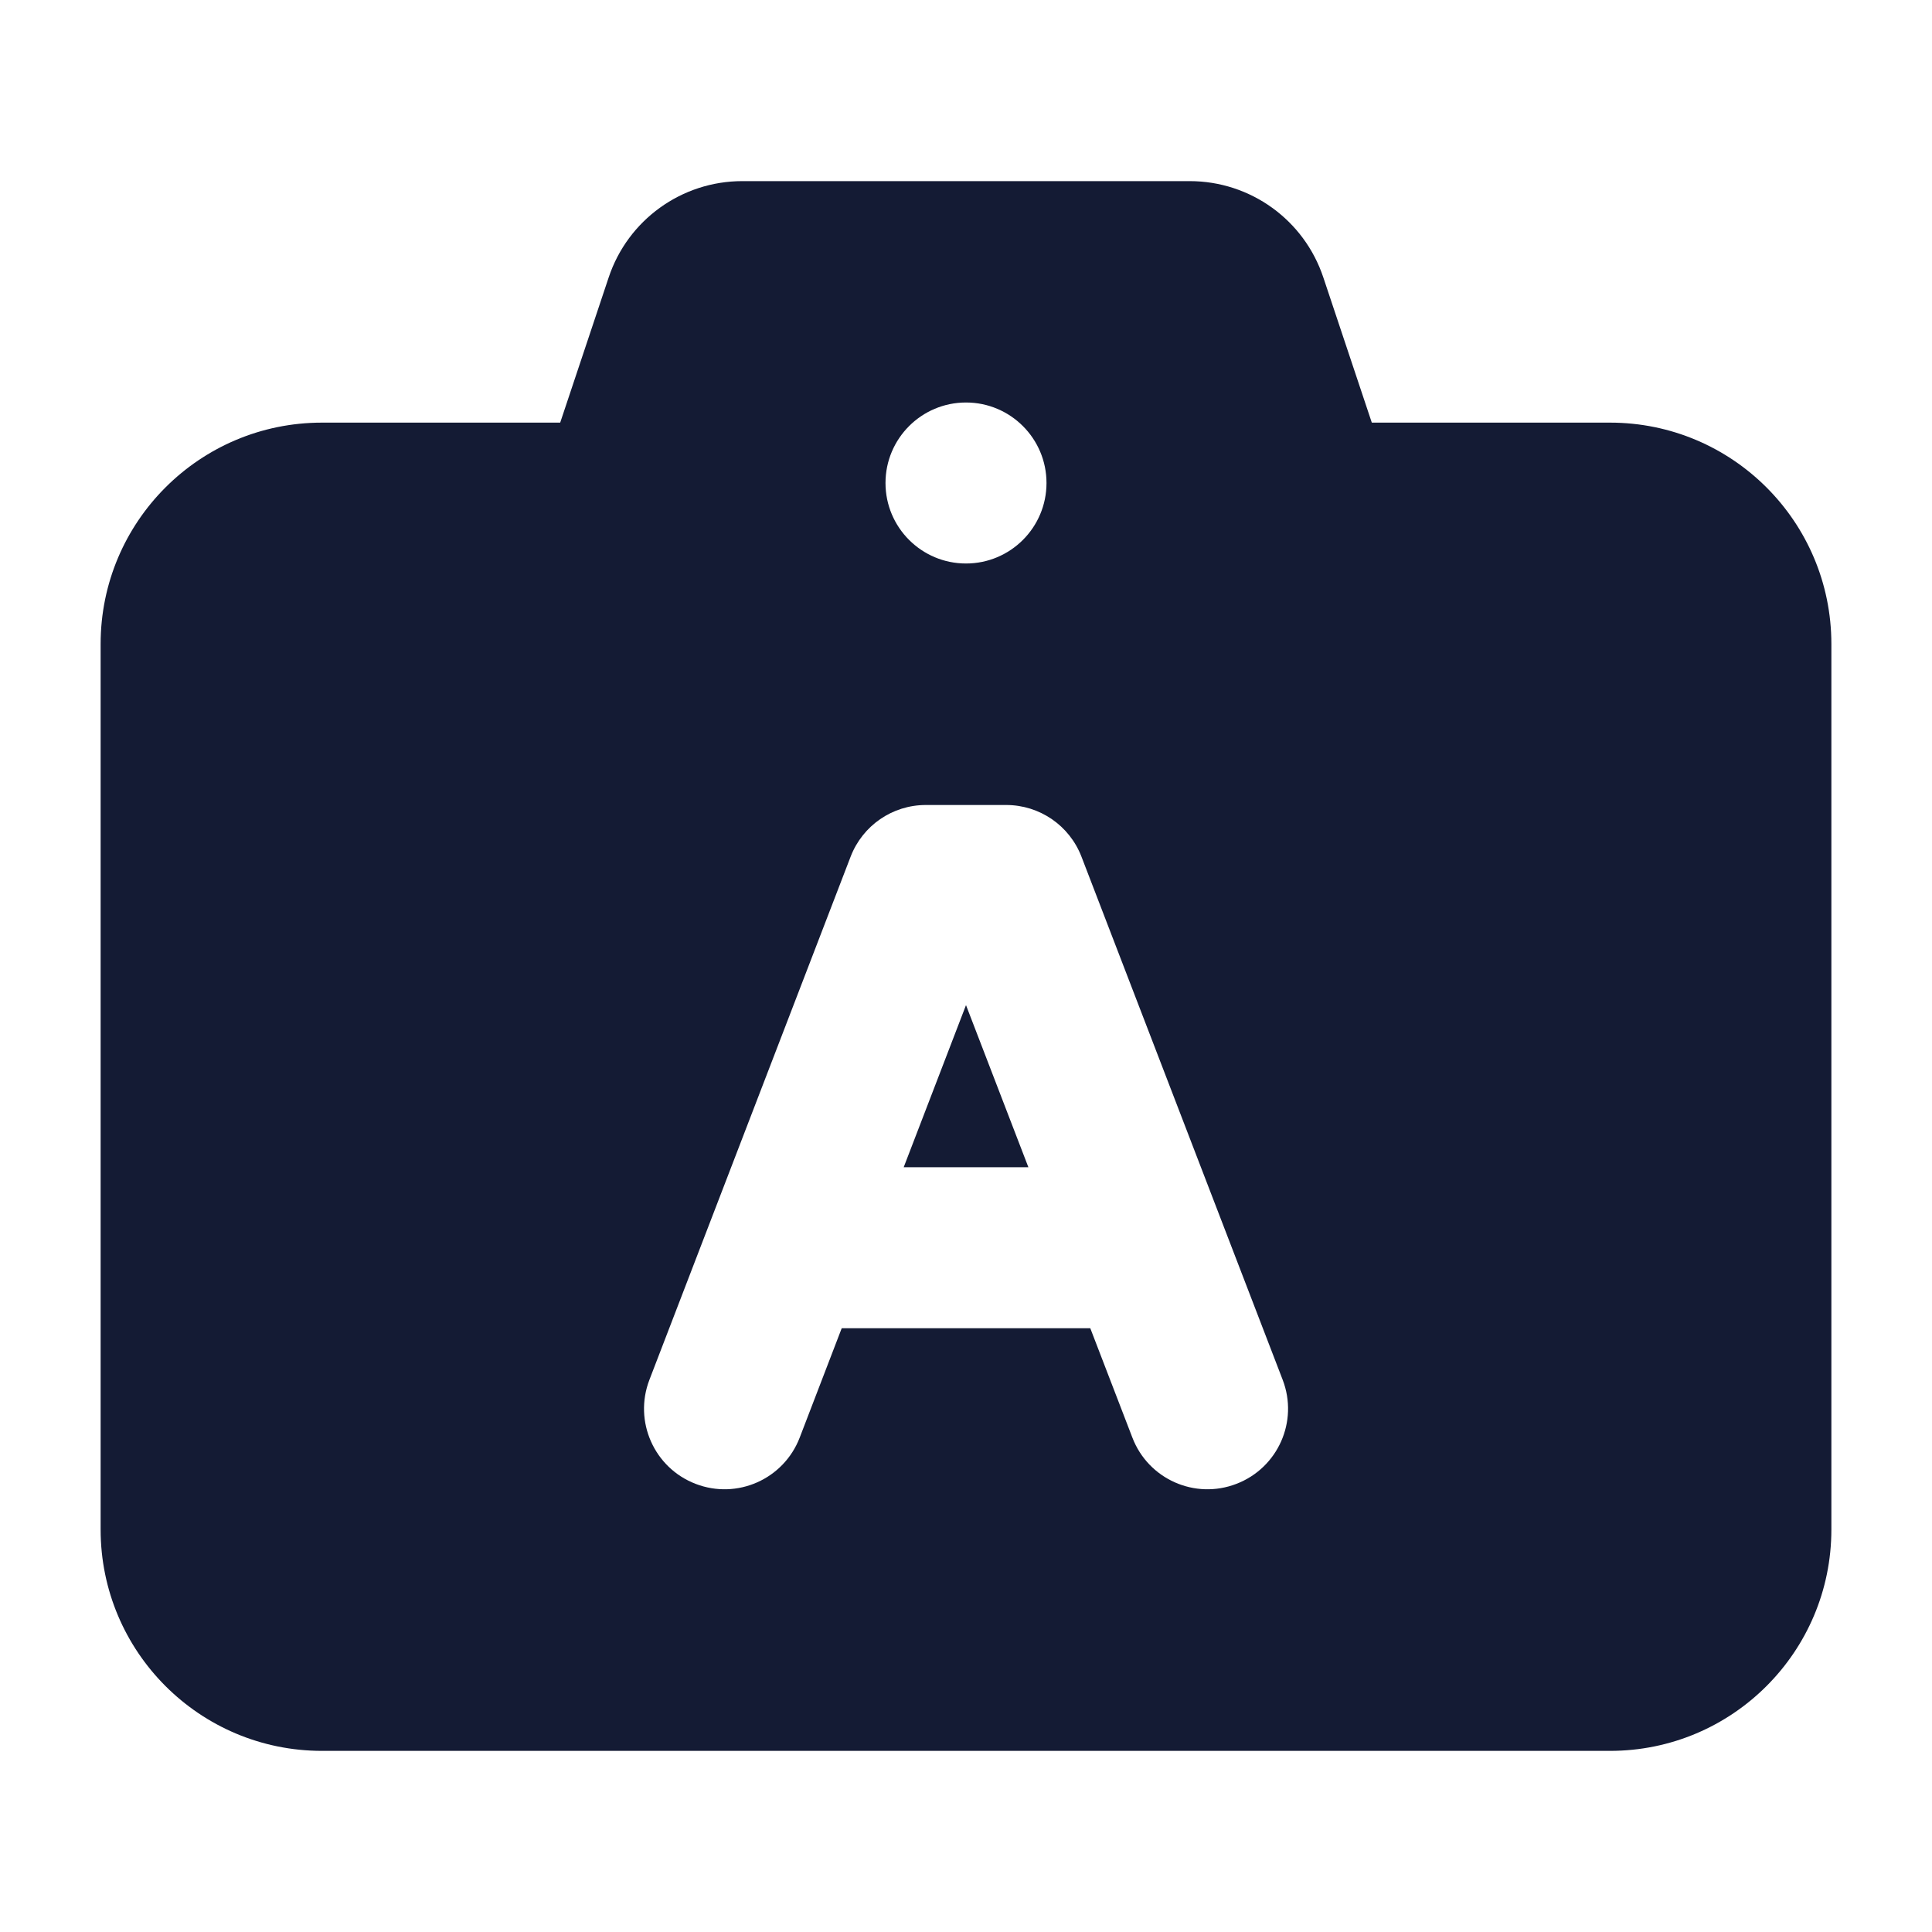 <svg width="24" height="24" viewBox="0 0 24 24" fill="none" xmlns="http://www.w3.org/2000/svg">
<path fill-rule="evenodd" clip-rule="evenodd" d="M7.561 3.447C7.799 2.732 8.468 2.25 9.221 2.25H14.779C15.533 2.25 16.201 2.732 16.439 3.447L17.041 5.25H20C21.519 5.25 22.75 6.481 22.75 8V19C22.75 20.519 21.519 21.75 20 21.75H4C2.481 21.75 1.25 20.519 1.25 19V8C1.25 6.481 2.481 5.25 4 5.25H6.959L7.561 3.447ZM11 6C11 5.448 11.448 5 12 5H12C12.552 5 13 5.448 13 6C13 6.552 12.552 7 12 7H12C11.448 7 11 6.552 11 6ZM11.5 10C11.086 10 10.716 10.255 10.567 10.641L8.067 17.141C7.869 17.657 8.126 18.235 8.641 18.433C9.157 18.632 9.735 18.375 9.934 17.859L10.456 16.5H13.544L14.067 17.859C14.265 18.375 14.844 18.632 15.359 18.433C15.875 18.235 16.132 17.657 15.934 17.141L13.434 10.641C13.285 10.255 12.914 10 12.5 10H11.5ZM12.775 14.5H11.226L12 12.486L12.775 14.5Z" fill="#141B34"/>
</svg>
